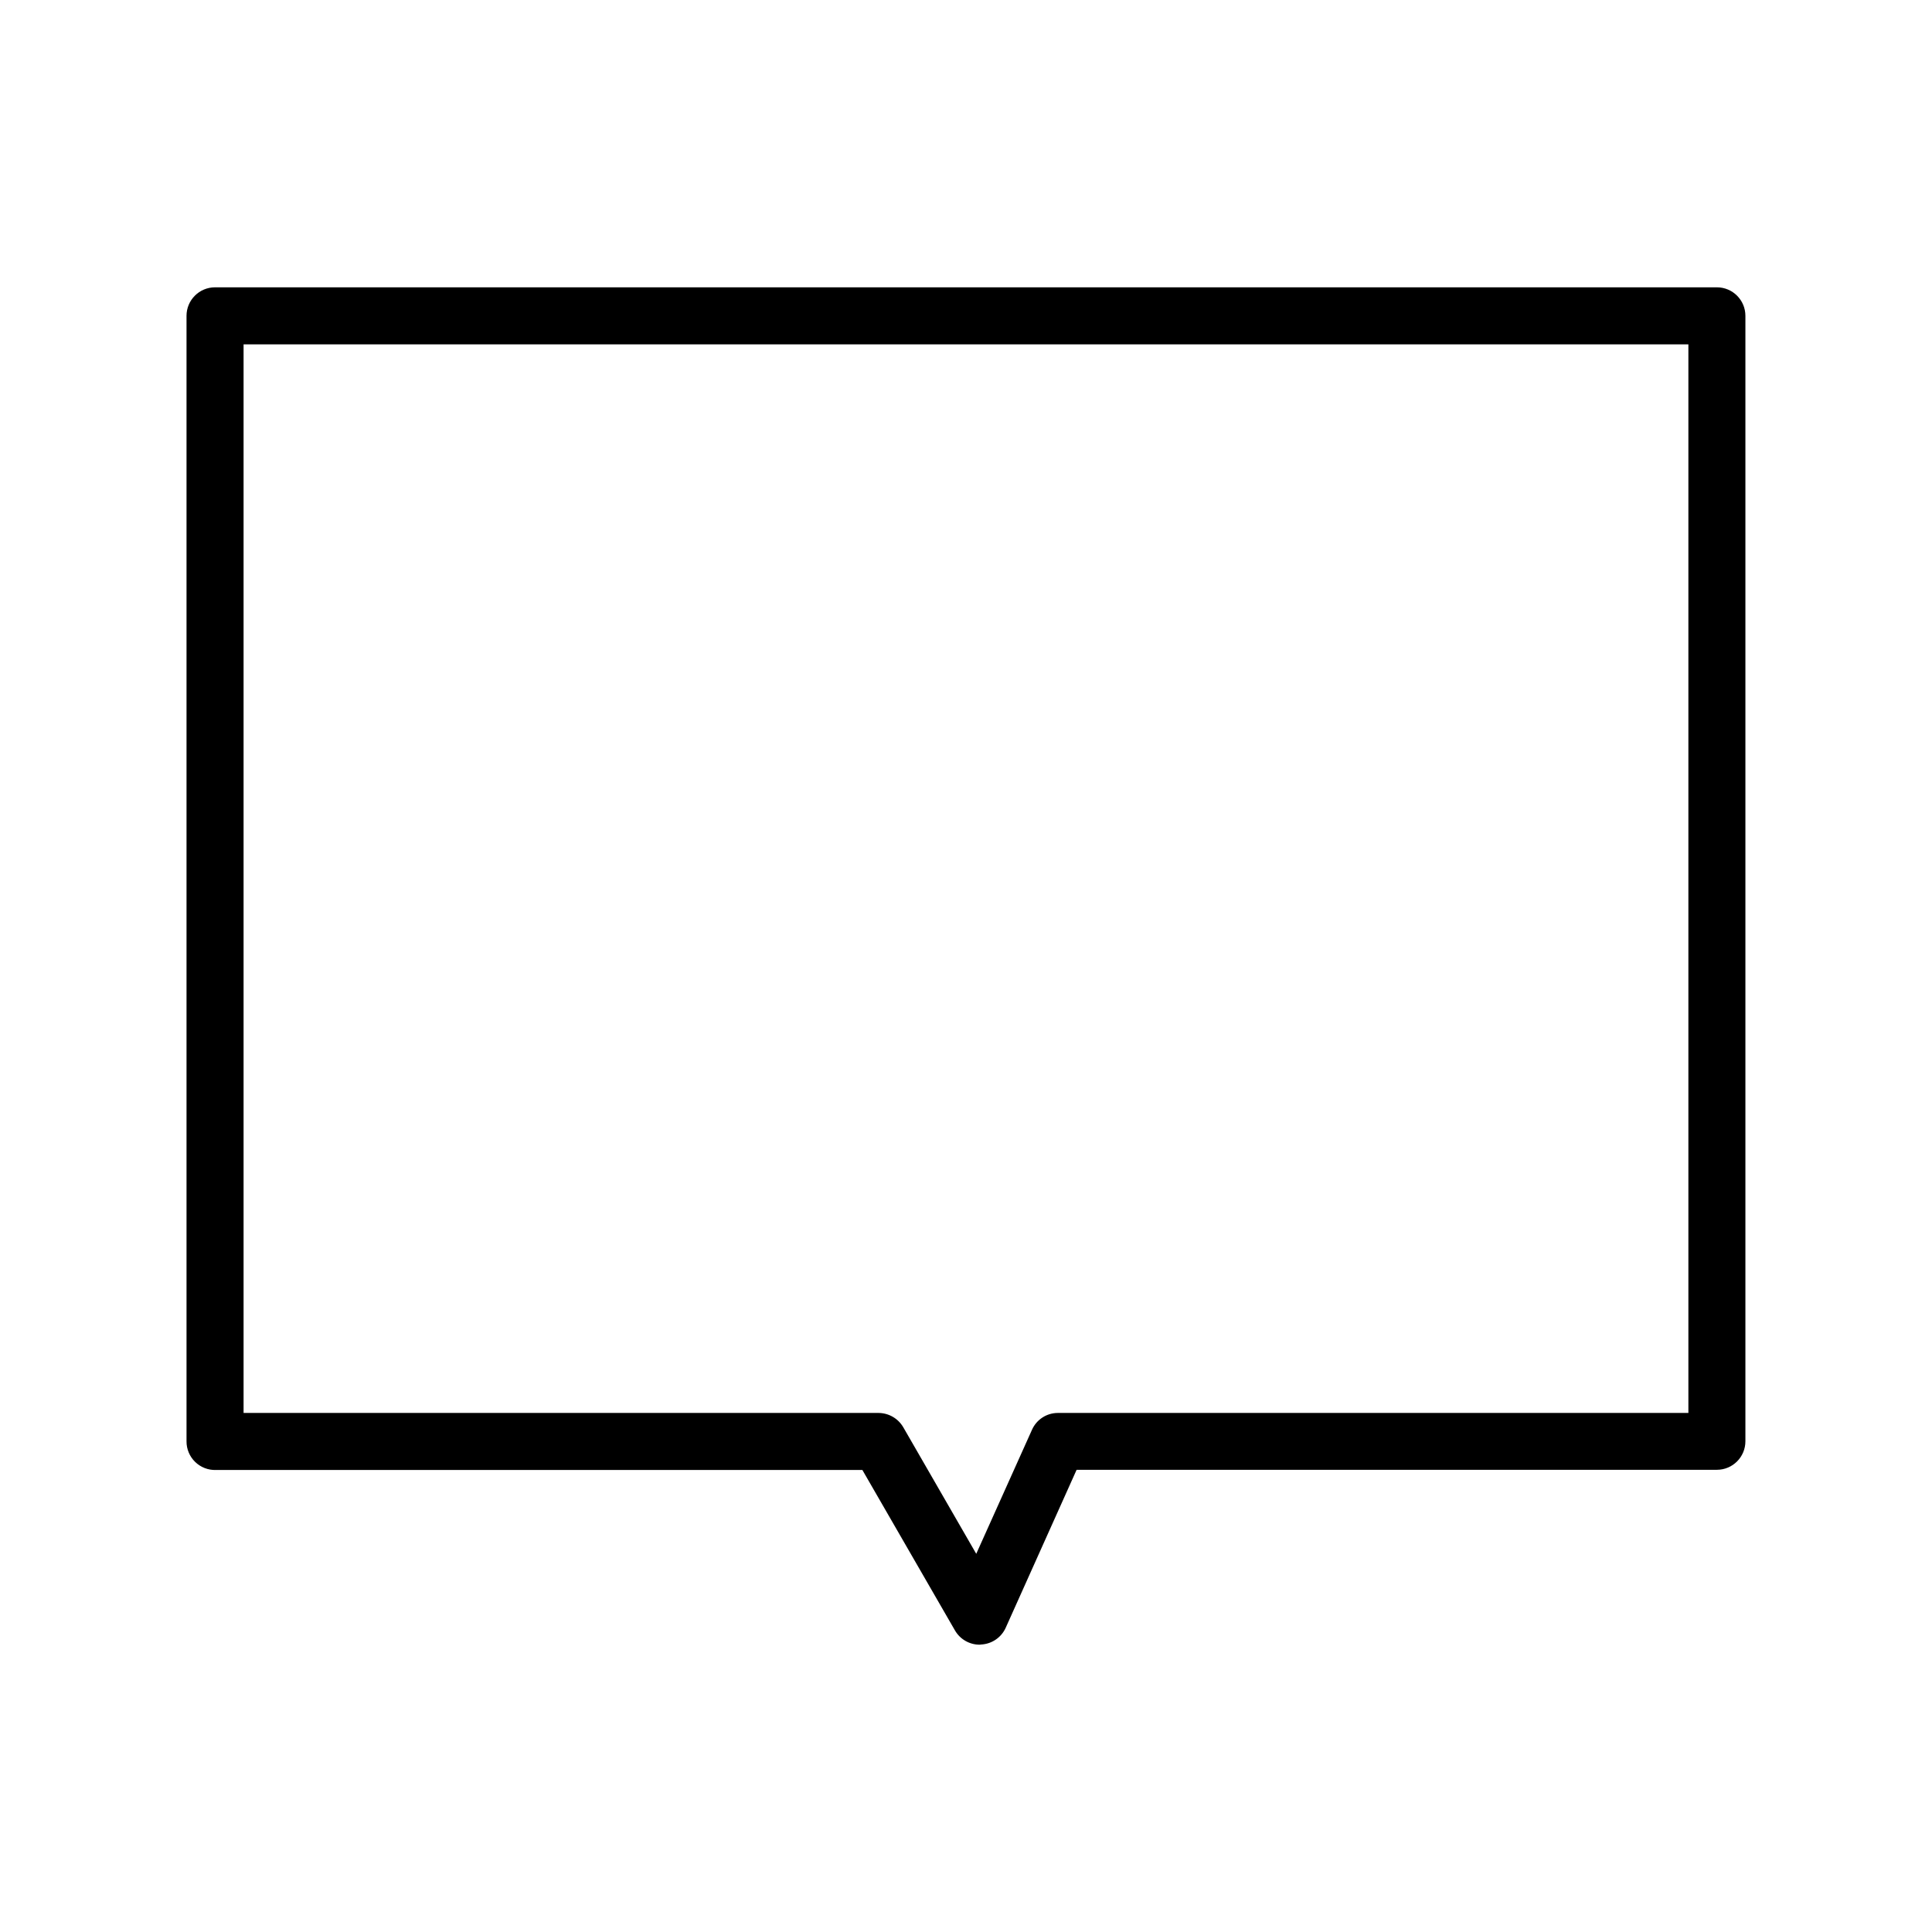 <?xml version="1.0" encoding="UTF-8"?>
<!-- Uploaded to: ICON Repo, www.svgrepo.com, Generator: ICON Repo Mixer Tools -->
<svg fill="#000000" width="800px" height="800px" version="1.1" viewBox="144 144 512 512" xmlns="http://www.w3.org/2000/svg">
 <path d="m403.62 579.86c-2.699 0-5.199-1.441-6.547-3.781l-24.535-42.523h-171.3v0.004c-2.059 0.07-4.051-0.703-5.527-2.141-1.473-1.434-2.297-3.41-2.281-5.469v-298.25c0-4.172 3.383-7.559 7.555-7.559h398.01c4.172 0 7.555 3.387 7.555 7.559v298.25c0 4.176-3.383 7.559-7.555 7.559h-169.68l-18.793 41.867c-1.164 2.578-3.672 4.289-6.5 4.434zm-195.07-61.414h168.27c2.695 0.016 5.184 1.453 6.547 3.777l19.348 33.555 14.762-32.848c1.195-2.719 3.883-4.477 6.852-4.484h167.11v-283.19h-382.89z"/>
</svg>